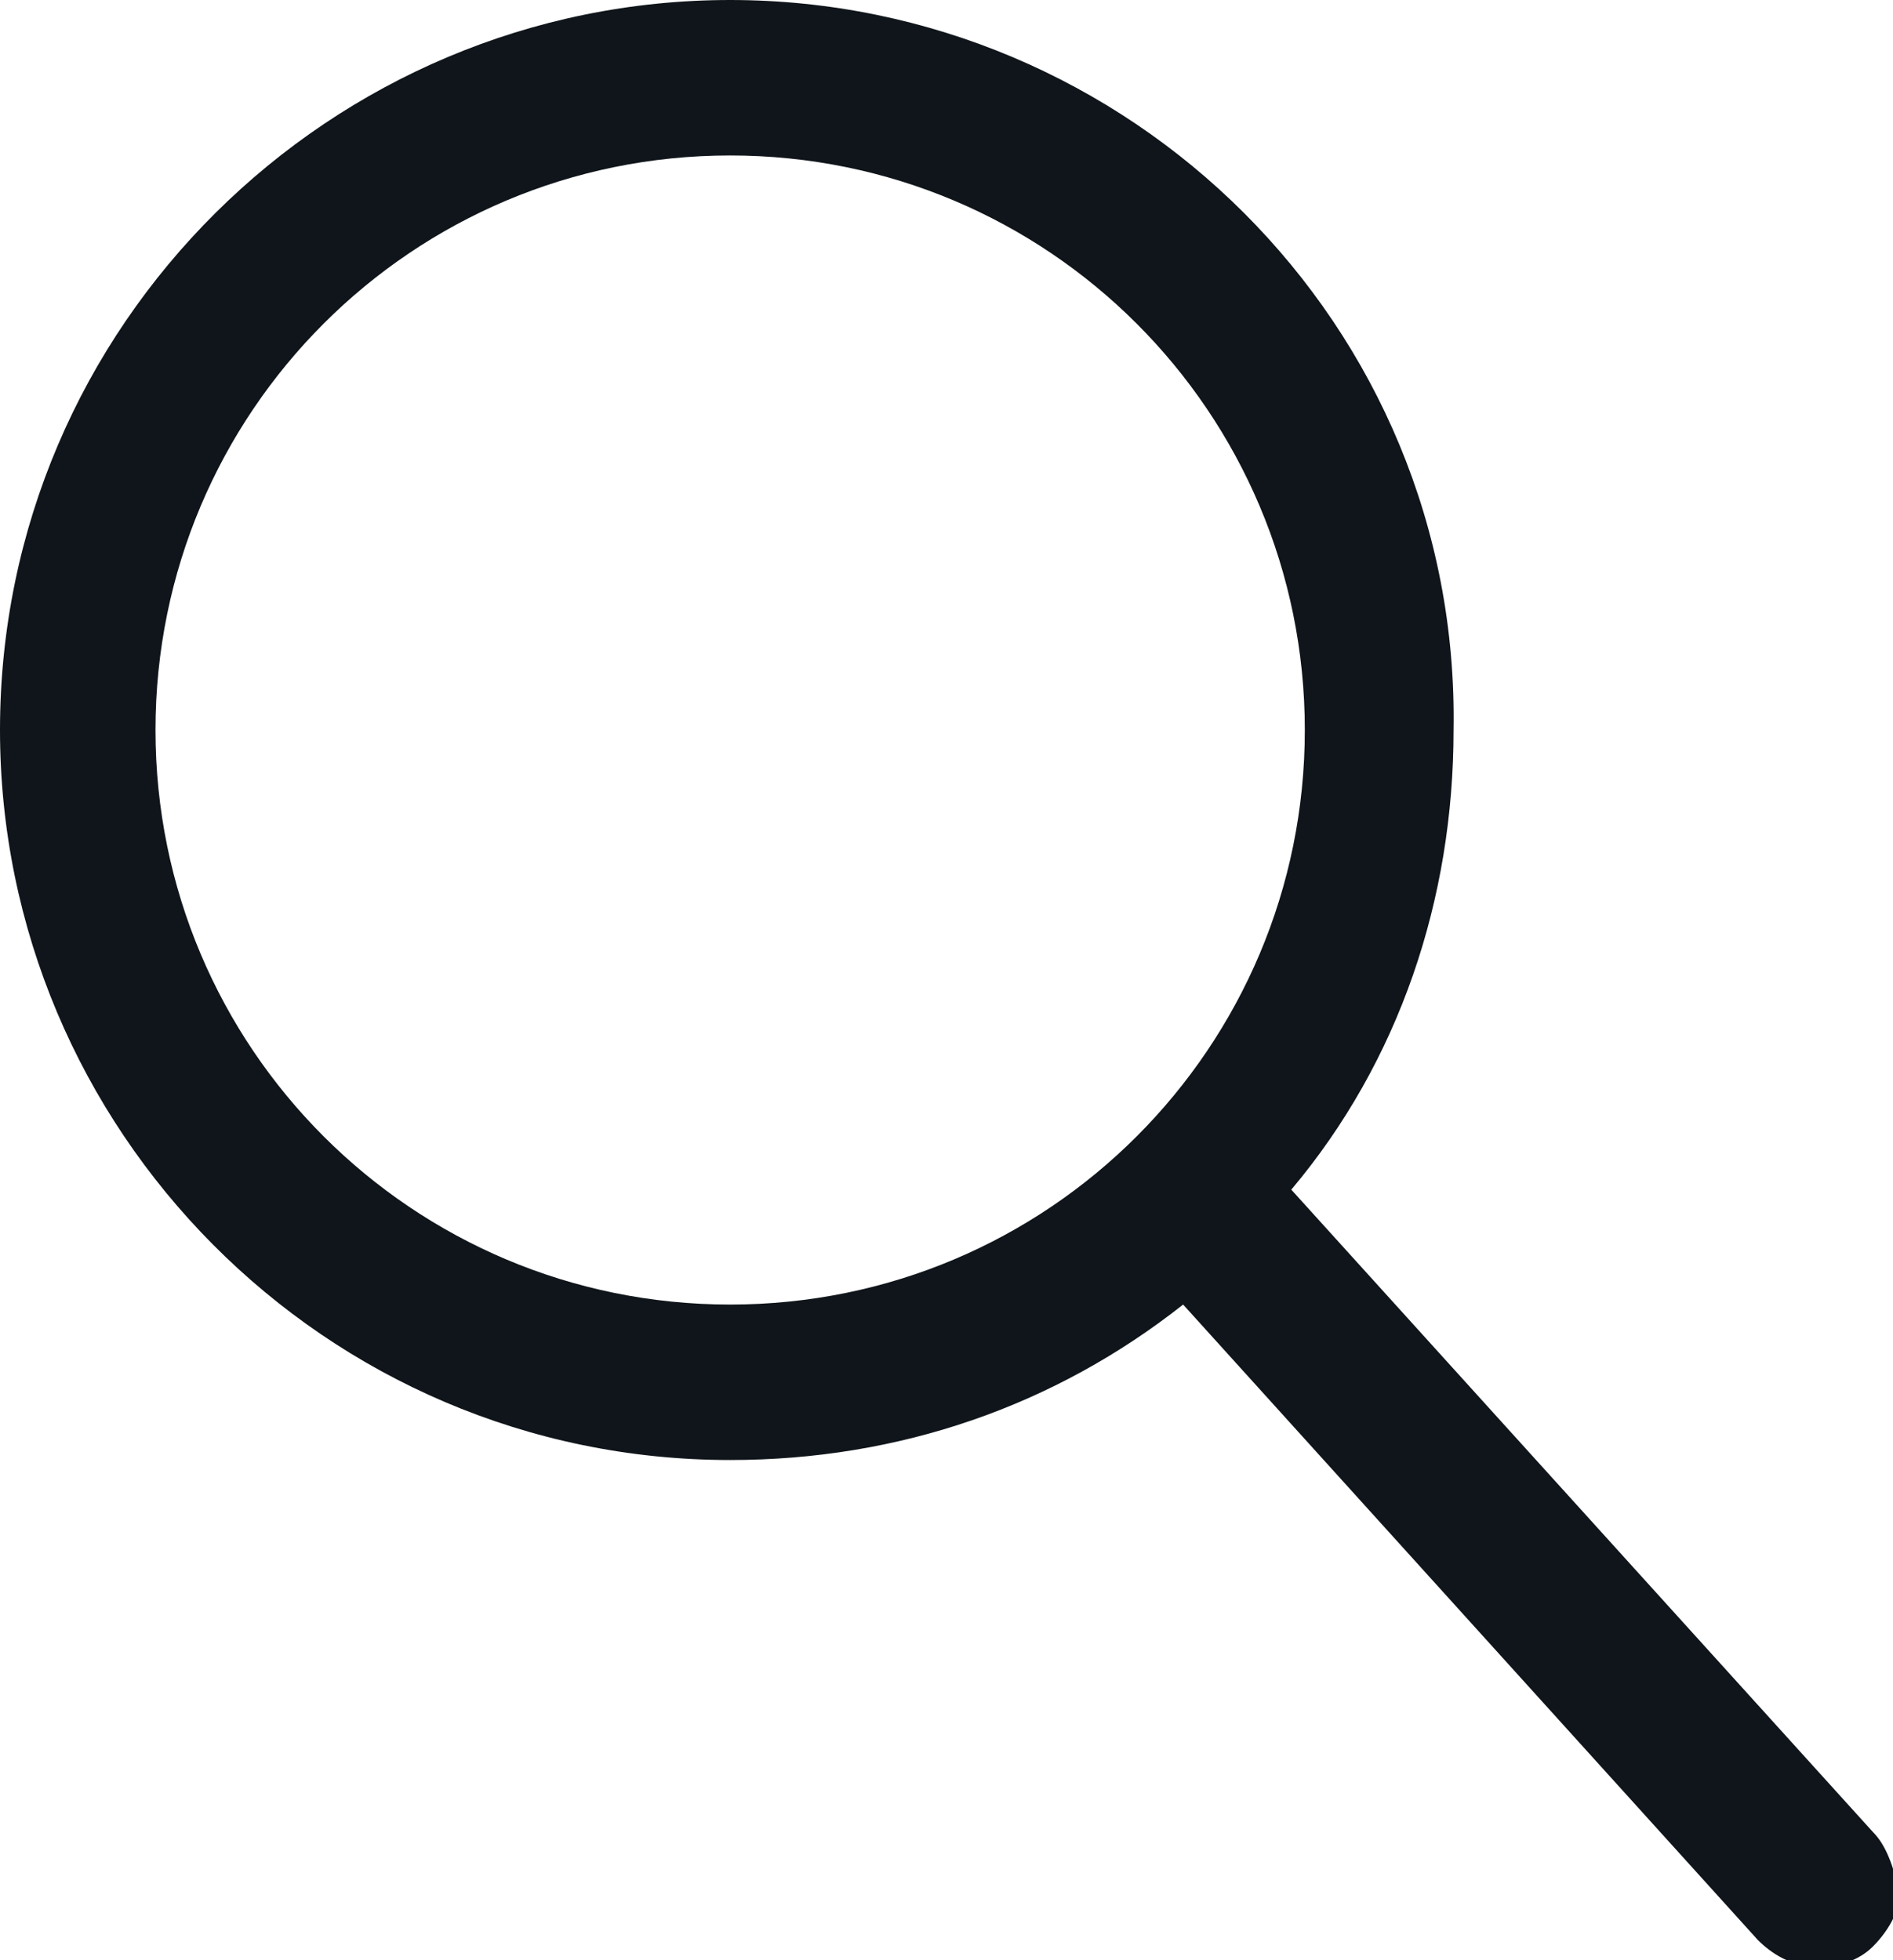 <?xml version="1.0" encoding="utf-8"?>
<!-- Generator: Adobe Illustrator 25.2.3, SVG Export Plug-In . SVG Version: 6.00 Build 0)  -->
<svg version="1.1" id="Layer_1" xmlns="http://www.w3.org/2000/svg" xmlns:xlink="http://www.w3.org/1999/xlink" x="0px" y="0px"
	 viewBox="0 0 28 29" enable-background="new 0 0 28 29" xml:space="preserve">
<path id="XMLID_12_" fill="#0F151A" d="M27.7,27.1l-8.6-9.5c1.6-1.9,2.4-4.3,2.4-6.8C21.6,4.8,16.7,0,10.8,0S0,4.8,0,10.8
	c0,5.9,4.8,10.8,10.8,10.8c2.5,0,4.8-0.8,6.7-2.3l8.5,9.4c0.2,0.2,0.5,0.4,0.9,0.4c0.3,0,0.6-0.1,0.8-0.3c0.2-0.2,0.4-0.5,0.4-0.8
	C28,27.6,27.9,27.3,27.7,27.1z M19.3,10.8c0,4.7-3.8,8.5-8.5,8.5s-8.5-3.8-8.5-8.5s3.8-8.5,8.5-8.5C15.5,2.3,19.3,6.1,19.3,10.8z"/>
</svg>
